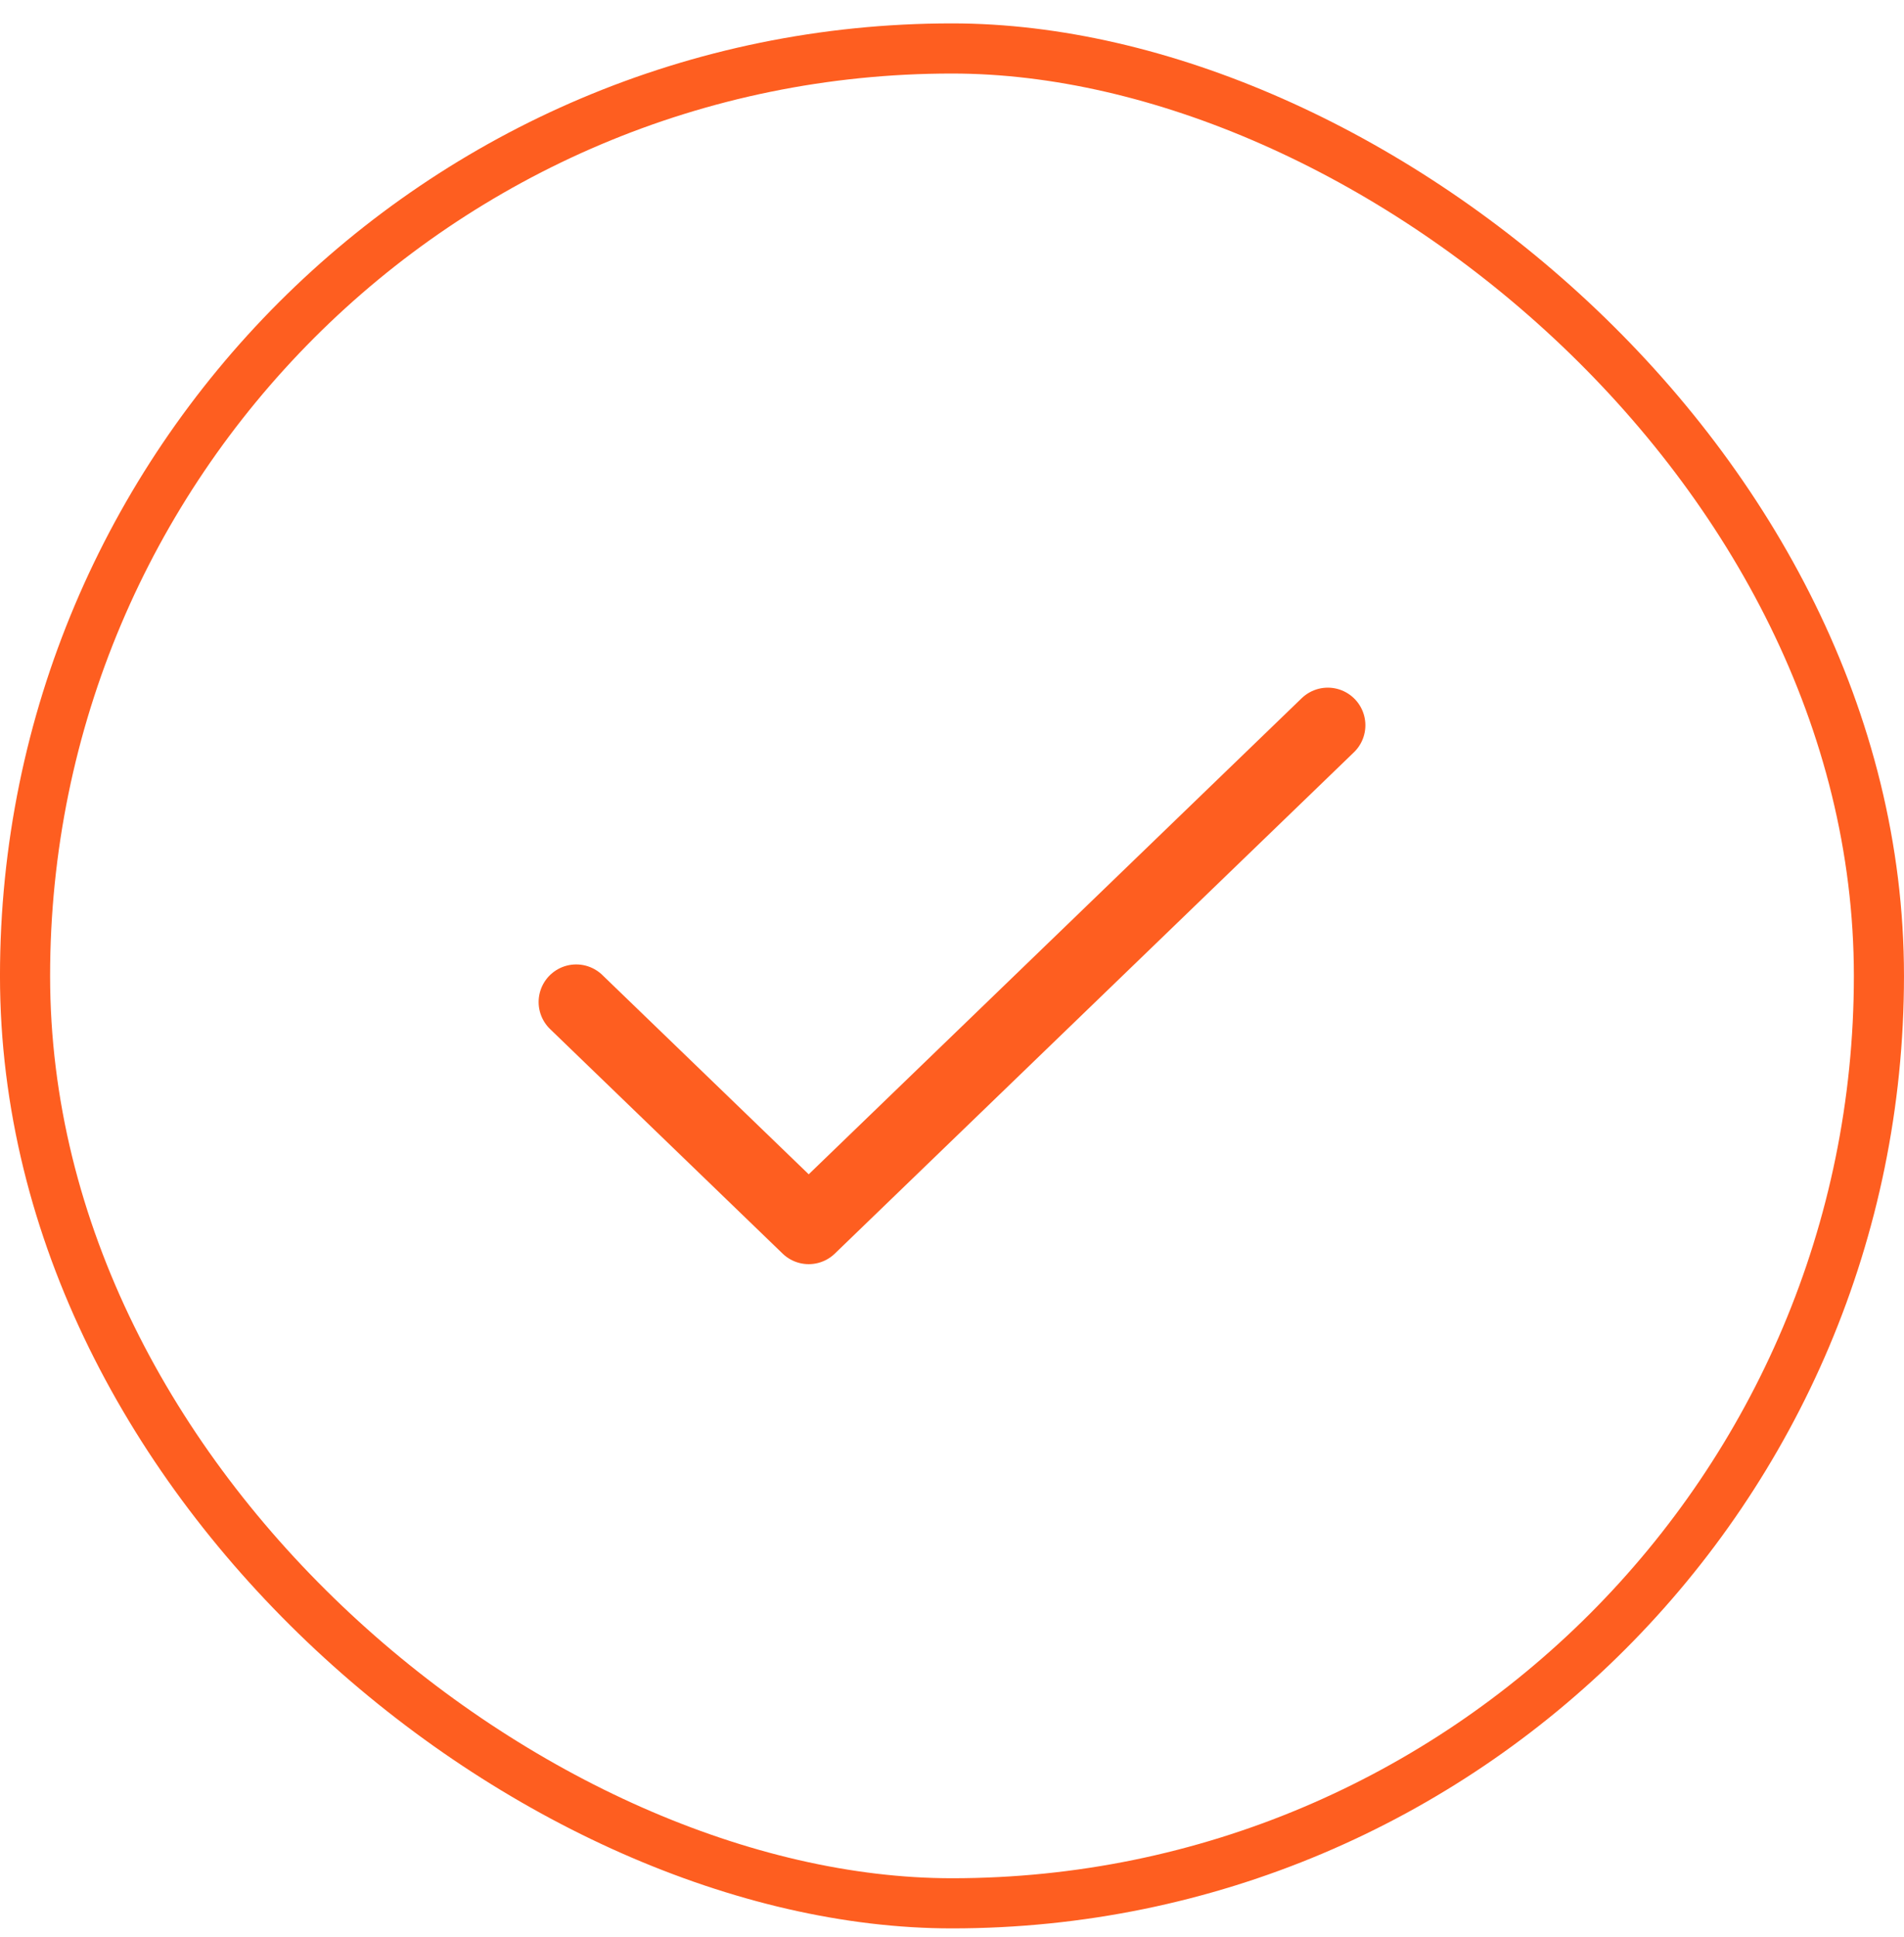 <?xml version="1.0" encoding="UTF-8"?>
<svg xmlns="http://www.w3.org/2000/svg" width="59" height="60" viewBox="0 0 59 60" fill="none">
  <rect x="0.776" y="0.776" width="57.447" height="57.447" rx="28.724" transform="matrix(-4.37114e-08 1 1 4.37114e-08 -3.39338e-08 0.725)" stroke="#FE5E20" stroke-width="1.553"></rect>
  <path d="M17.855 31.034L25.06 37.988L41.145 22.462" stroke="#FE5E20" stroke-width="2.329" stroke-linecap="round" stroke-linejoin="round"></path>
</svg>
